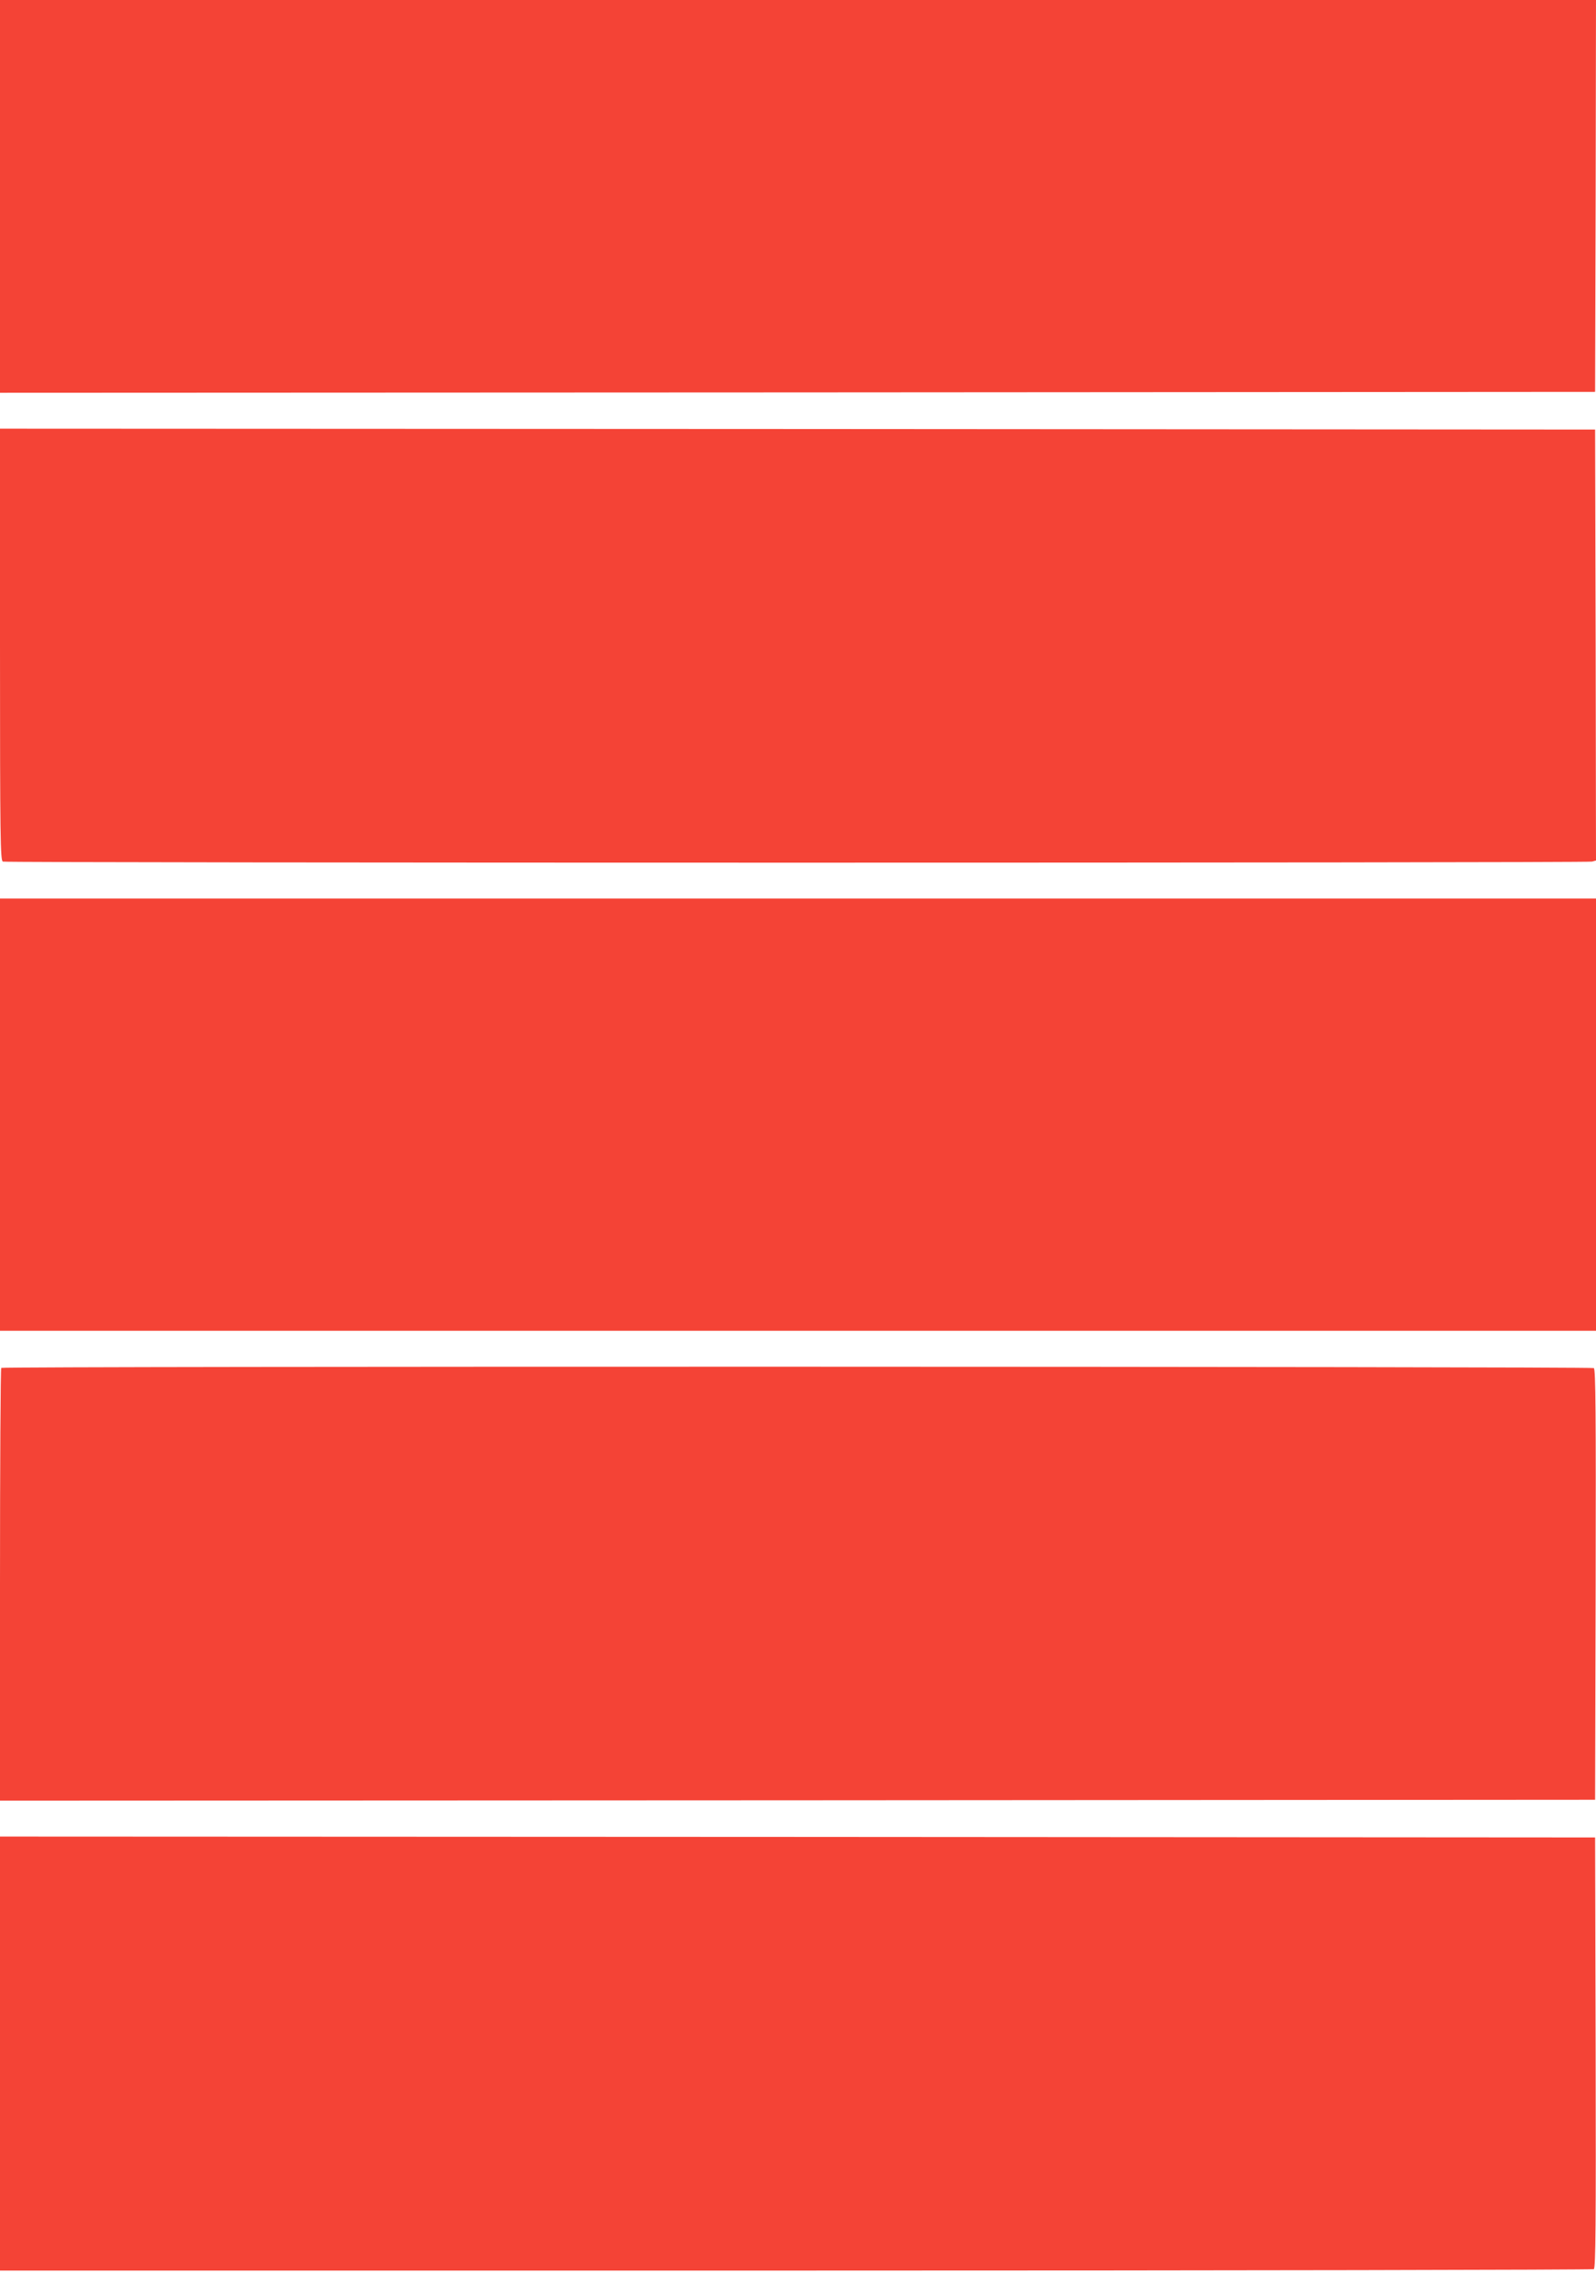 <?xml version="1.0" standalone="no"?>
<!DOCTYPE svg PUBLIC "-//W3C//DTD SVG 20010904//EN"
 "http://www.w3.org/TR/2001/REC-SVG-20010904/DTD/svg10.dtd">
<svg version="1.0" xmlns="http://www.w3.org/2000/svg"
 width="890pt" height="1280pt" viewBox="0 0 890 1280"
 preserveAspectRatio="xMidYMid meet">
<g transform="translate(0,1280) scale(0.1,-0.1)"
fill="#f44336" stroke="none">
<path d="M0 11705 l0 -1095 4448 2 4447 3 3 1093 2 1092 -4450 0 -4450 0 0
-1095z"/>
<path d="M0 9206 c0 -1089 2 -1204 16 -1210 20 -8 8832 -8 8862 0 l22 6 -2
1202 -3 1201 -4447 3 -4448 2 0 -1204z"/>
<path d="M0 6585 l0 -1205 4450 0 4450 0 0 1205 0 1205 -4450 0 -4450 0 0
-1205z"/>
<path d="M7 5173 c-4 -3 -7 -548 -7 -1210 l0 -1203 4448 2 4447 3 3 1199 c2
953 0 1201 -10 1208 -16 9 -8872 11 -8881 1z"/>
<path d="M0 1350 l0 -1210 4438 0 c2440 0 4443 4 4450 8 10 7 12 255 10 1208
l-3 1199 -4447 3 -4448 2 0 -1210z"/>
</g>
</svg>
